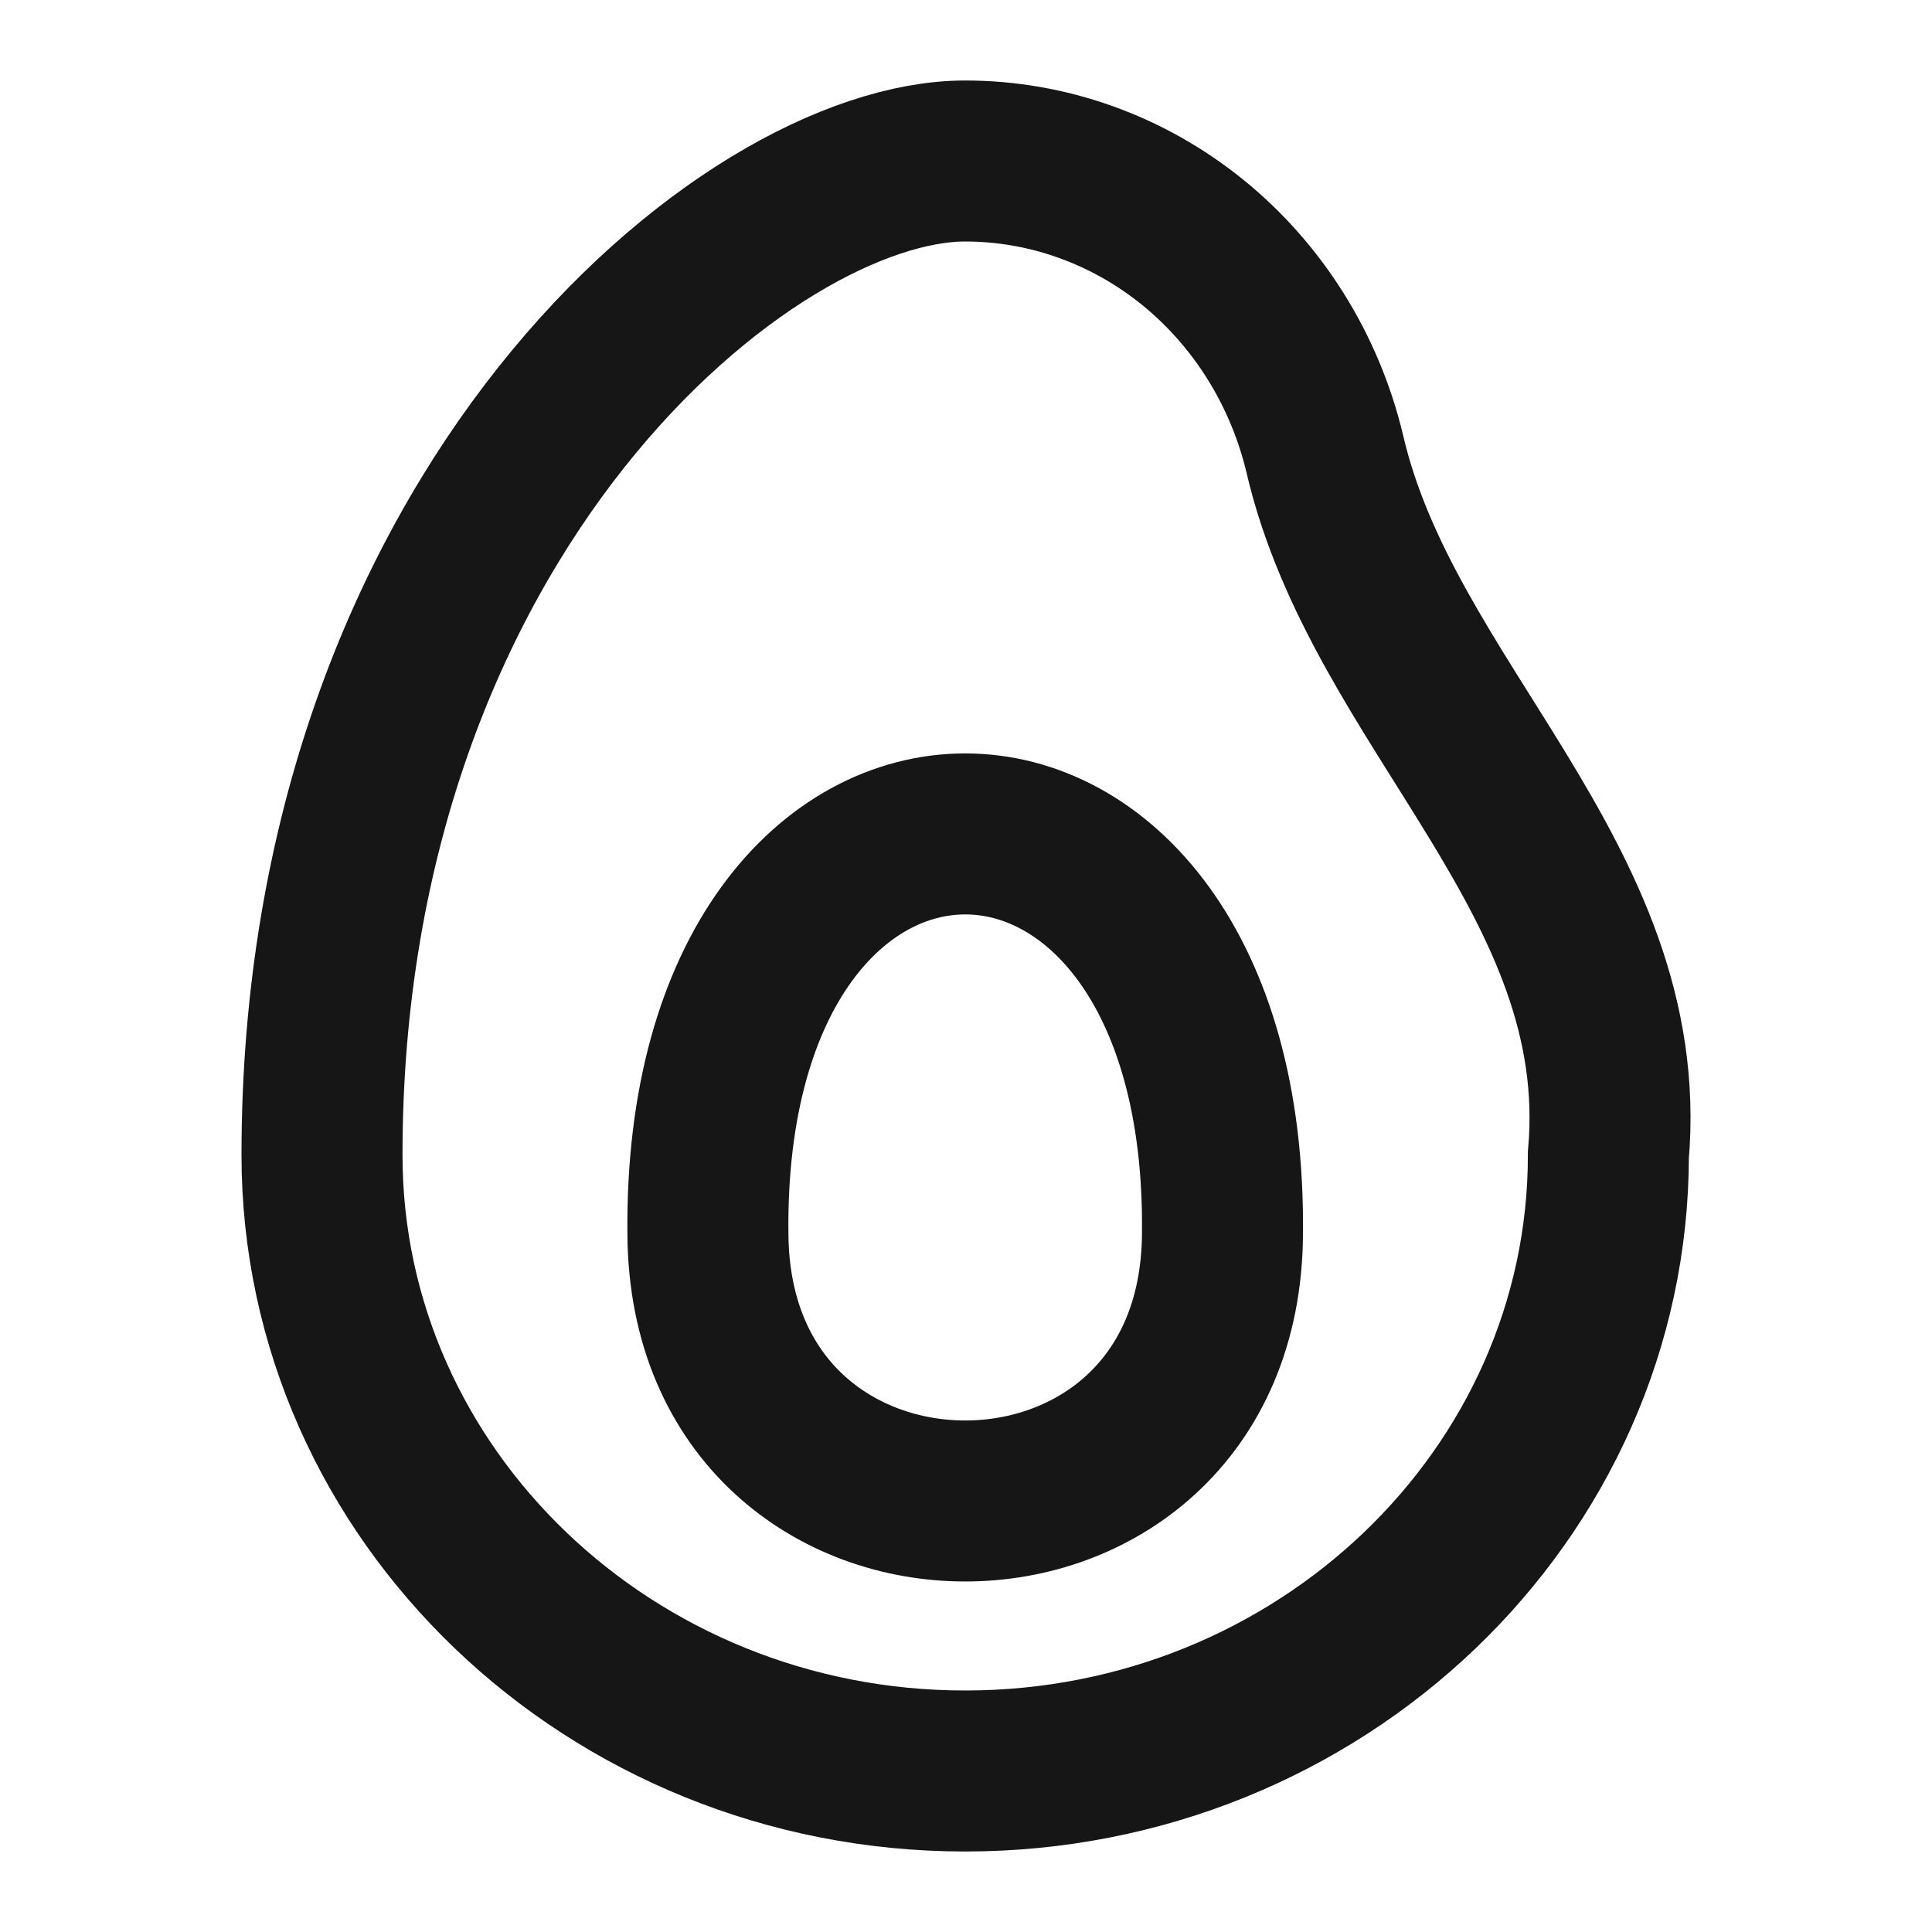 <?xml version="1.0" encoding="UTF-8"?> <svg xmlns="http://www.w3.org/2000/svg" width="24" height="24" viewBox="0 0 24 24" fill="none"><path d="M19.98 14.348C19.98 18.567 16.395 22 11.99 22C7.584 22 4 18.567 4 14.348C4 6.358 9.278 2 11.99 2C13.015 2 14.012 2.357 14.821 3.014C15.63 3.672 16.205 4.592 16.455 5.629C17.178 8.765 20.28 10.922 19.98 14.348ZM15.186 15.333C15.261 8.701 8.719 8.702 8.794 15.333C8.827 19.75 15.154 19.75 15.186 15.333Z" stroke="#161616" stroke-width="2"></path></svg> 